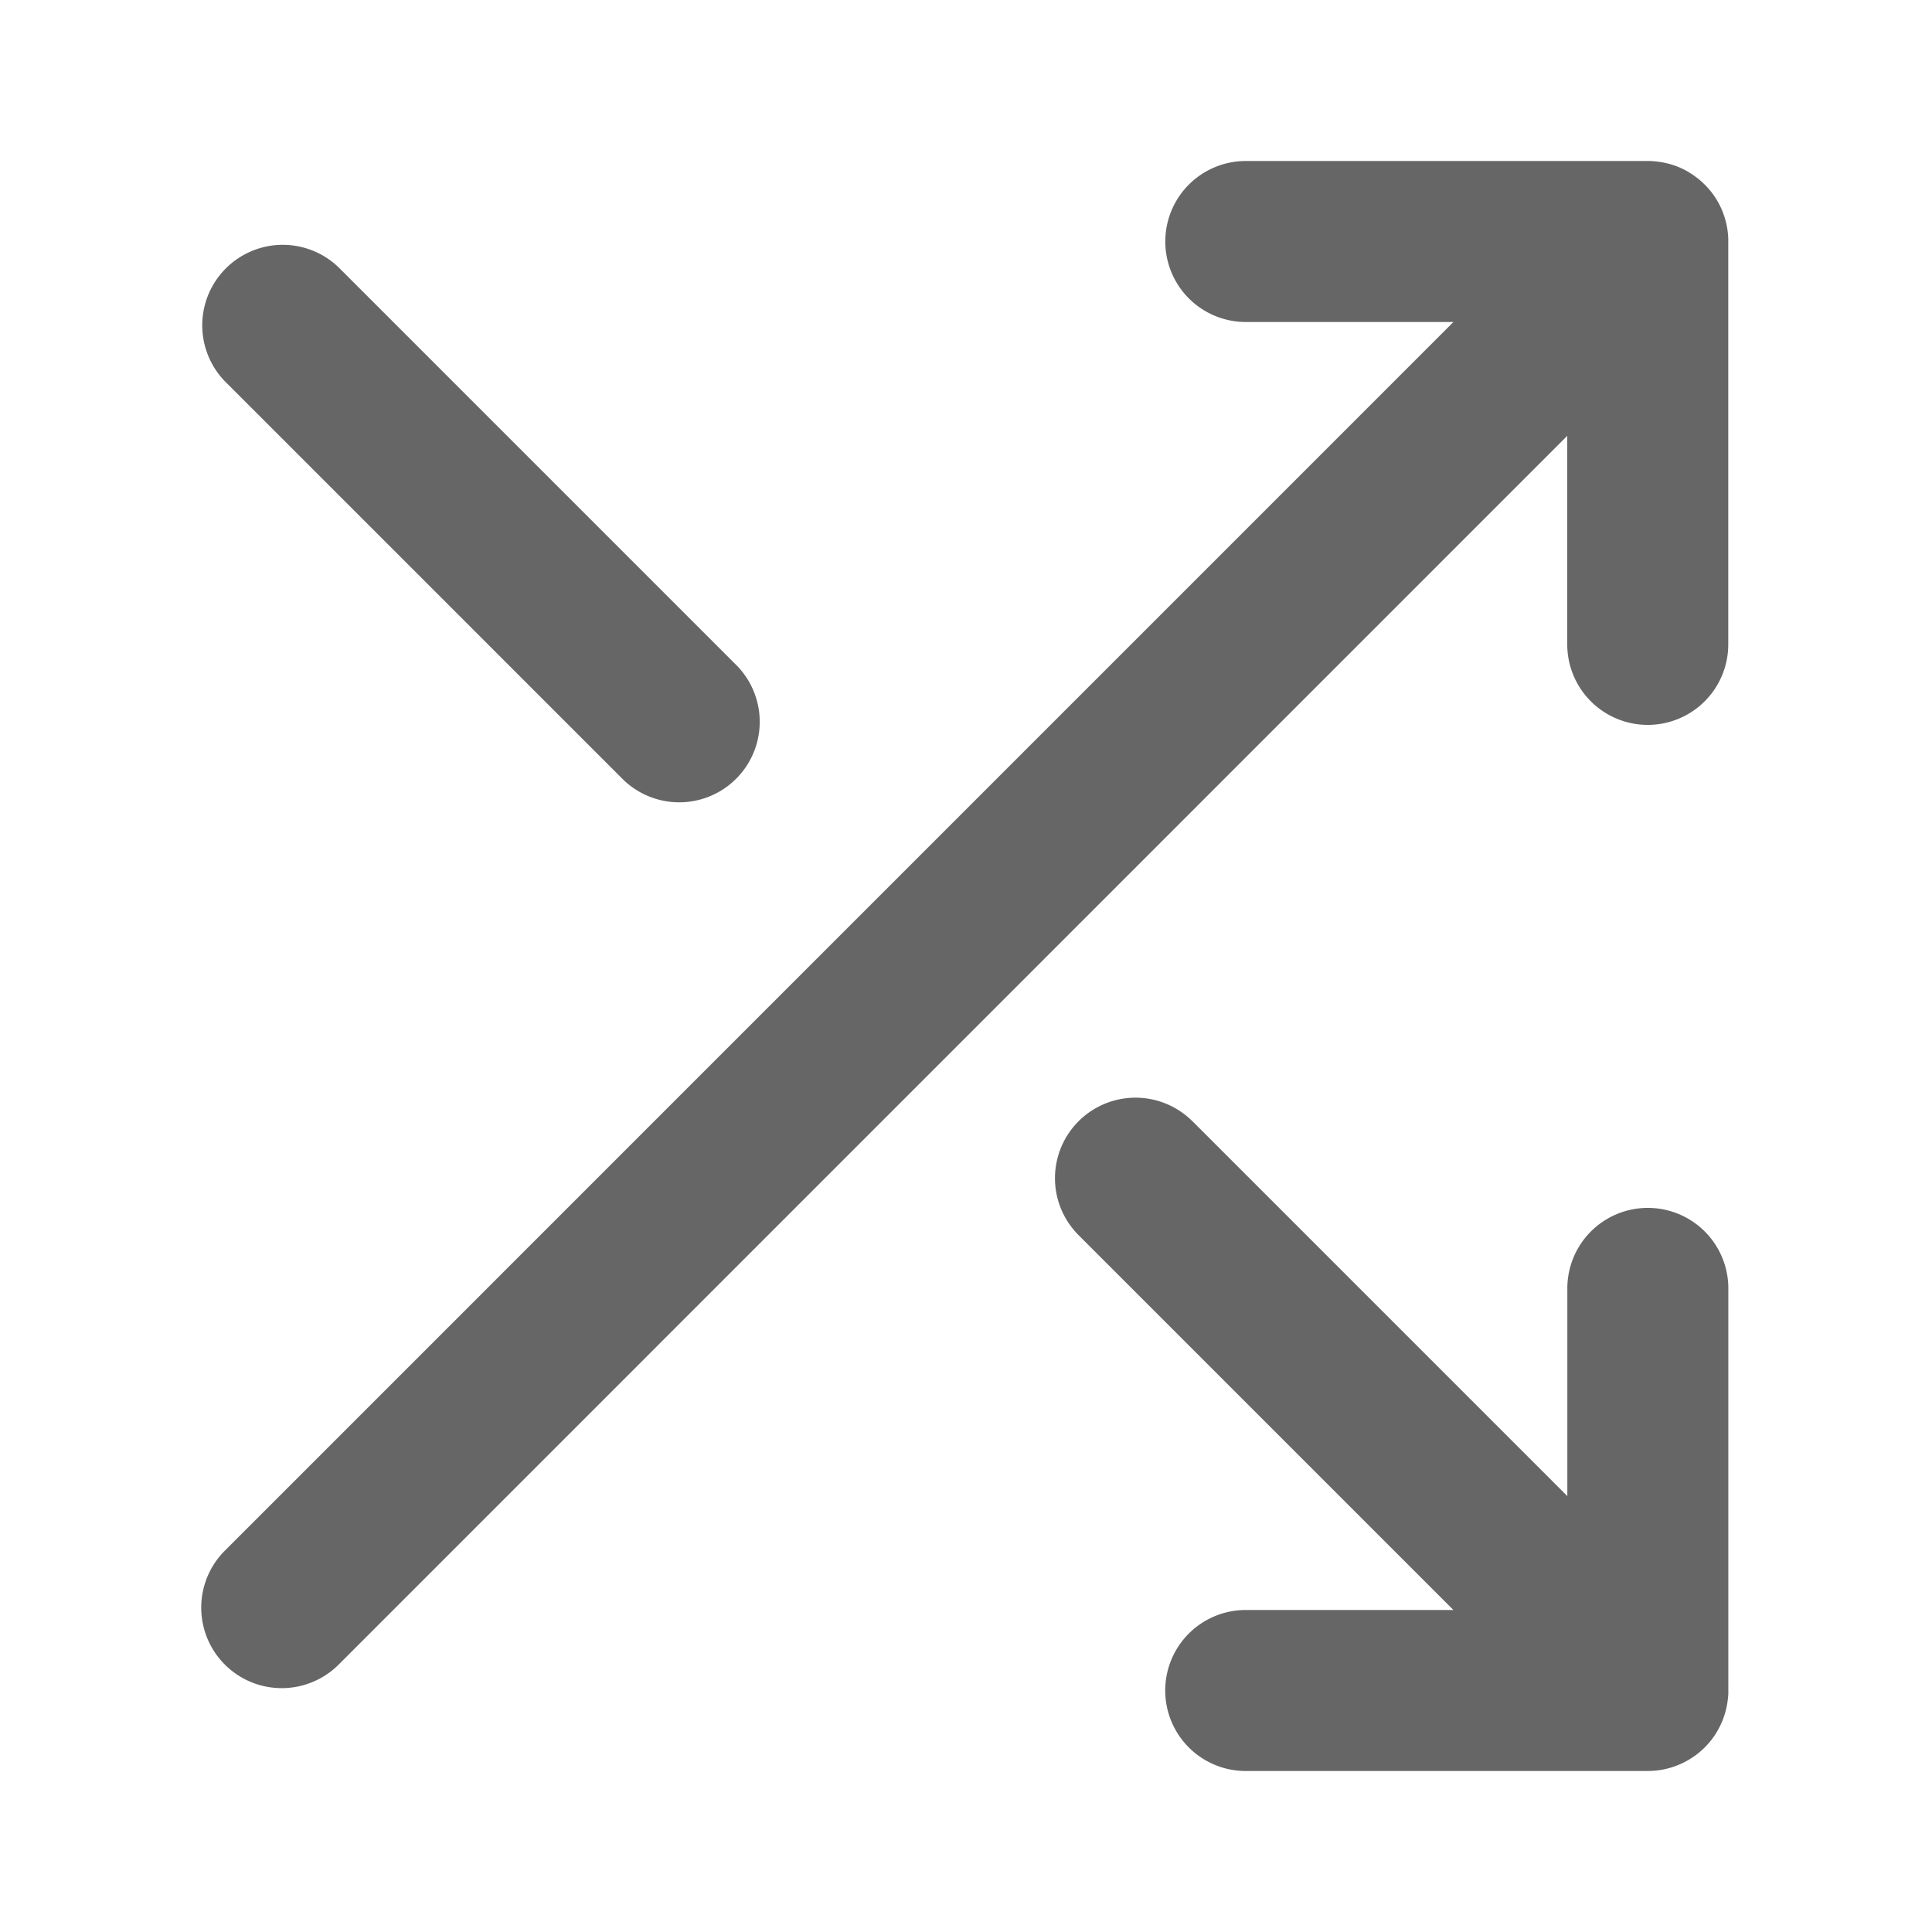 <svg class="icon" viewBox="0 0 1024 1024" version="1.1" xmlns="http://www.w3.org/2000/svg" p-id="3636" height="128" width="128"><path d="M632.064 594.304l198.656 198.656V682.667a42.667 42.667 0 0 1 85.333 0v214.741c0 0.768-0.085 1.493-0.128 2.219L916.053 896a43.008 43.008 0 0 1-9.088 26.325c-2.133 2.688-4.565 5.12-7.253 7.253l3.84-3.413a43.008 43.008 0 0 1-25.173 12.203l-1.365 0.128a42.923 42.923 0 0 1-2.219 0.128L873.387 938.667h-213.333a42.667 42.667 0 0 1 0-85.333h110.293l-198.699-198.699a42.667 42.667 0 0 1 60.373-60.331zM873.387 85.333h0.811c0.896 0 1.835 0.085 2.773 0.171L873.387 85.333a43.008 43.008 0 0 1 7.509 0.683l0.896 0.171a42.368 42.368 0 0 1 4.011 0.981l0.939 0.299 1.024 0.341a42.368 42.368 0 0 1 7.424 3.499l0.213 0.171 0.853 0.512a42.752 42.752 0 0 1 3.243 2.304l0.128 0.085 0.427 0.341c2.56 2.048 4.864 4.395 6.912 6.955l0.128 0.171 0.555 0.725a42.752 42.752 0 0 1 5.248 9.301l0.64 1.707a42.325 42.325 0 0 1 2.475 13.056v-0.043V341.333a42.667 42.667 0 1 1-85.333 0V230.997L179.499 882.261a42.667 42.667 0 0 1-60.331-60.373L770.347 170.667h-110.251a42.667 42.667 0 0 1 0-85.333h213.333zM179.499 141.739l211.2 211.2a42.667 42.667 0 0 1-60.331 60.331l-211.2-211.2a42.667 42.667 0 0 1 60.331-60.331z" fill="#666666" p-id="3637"></path></svg>